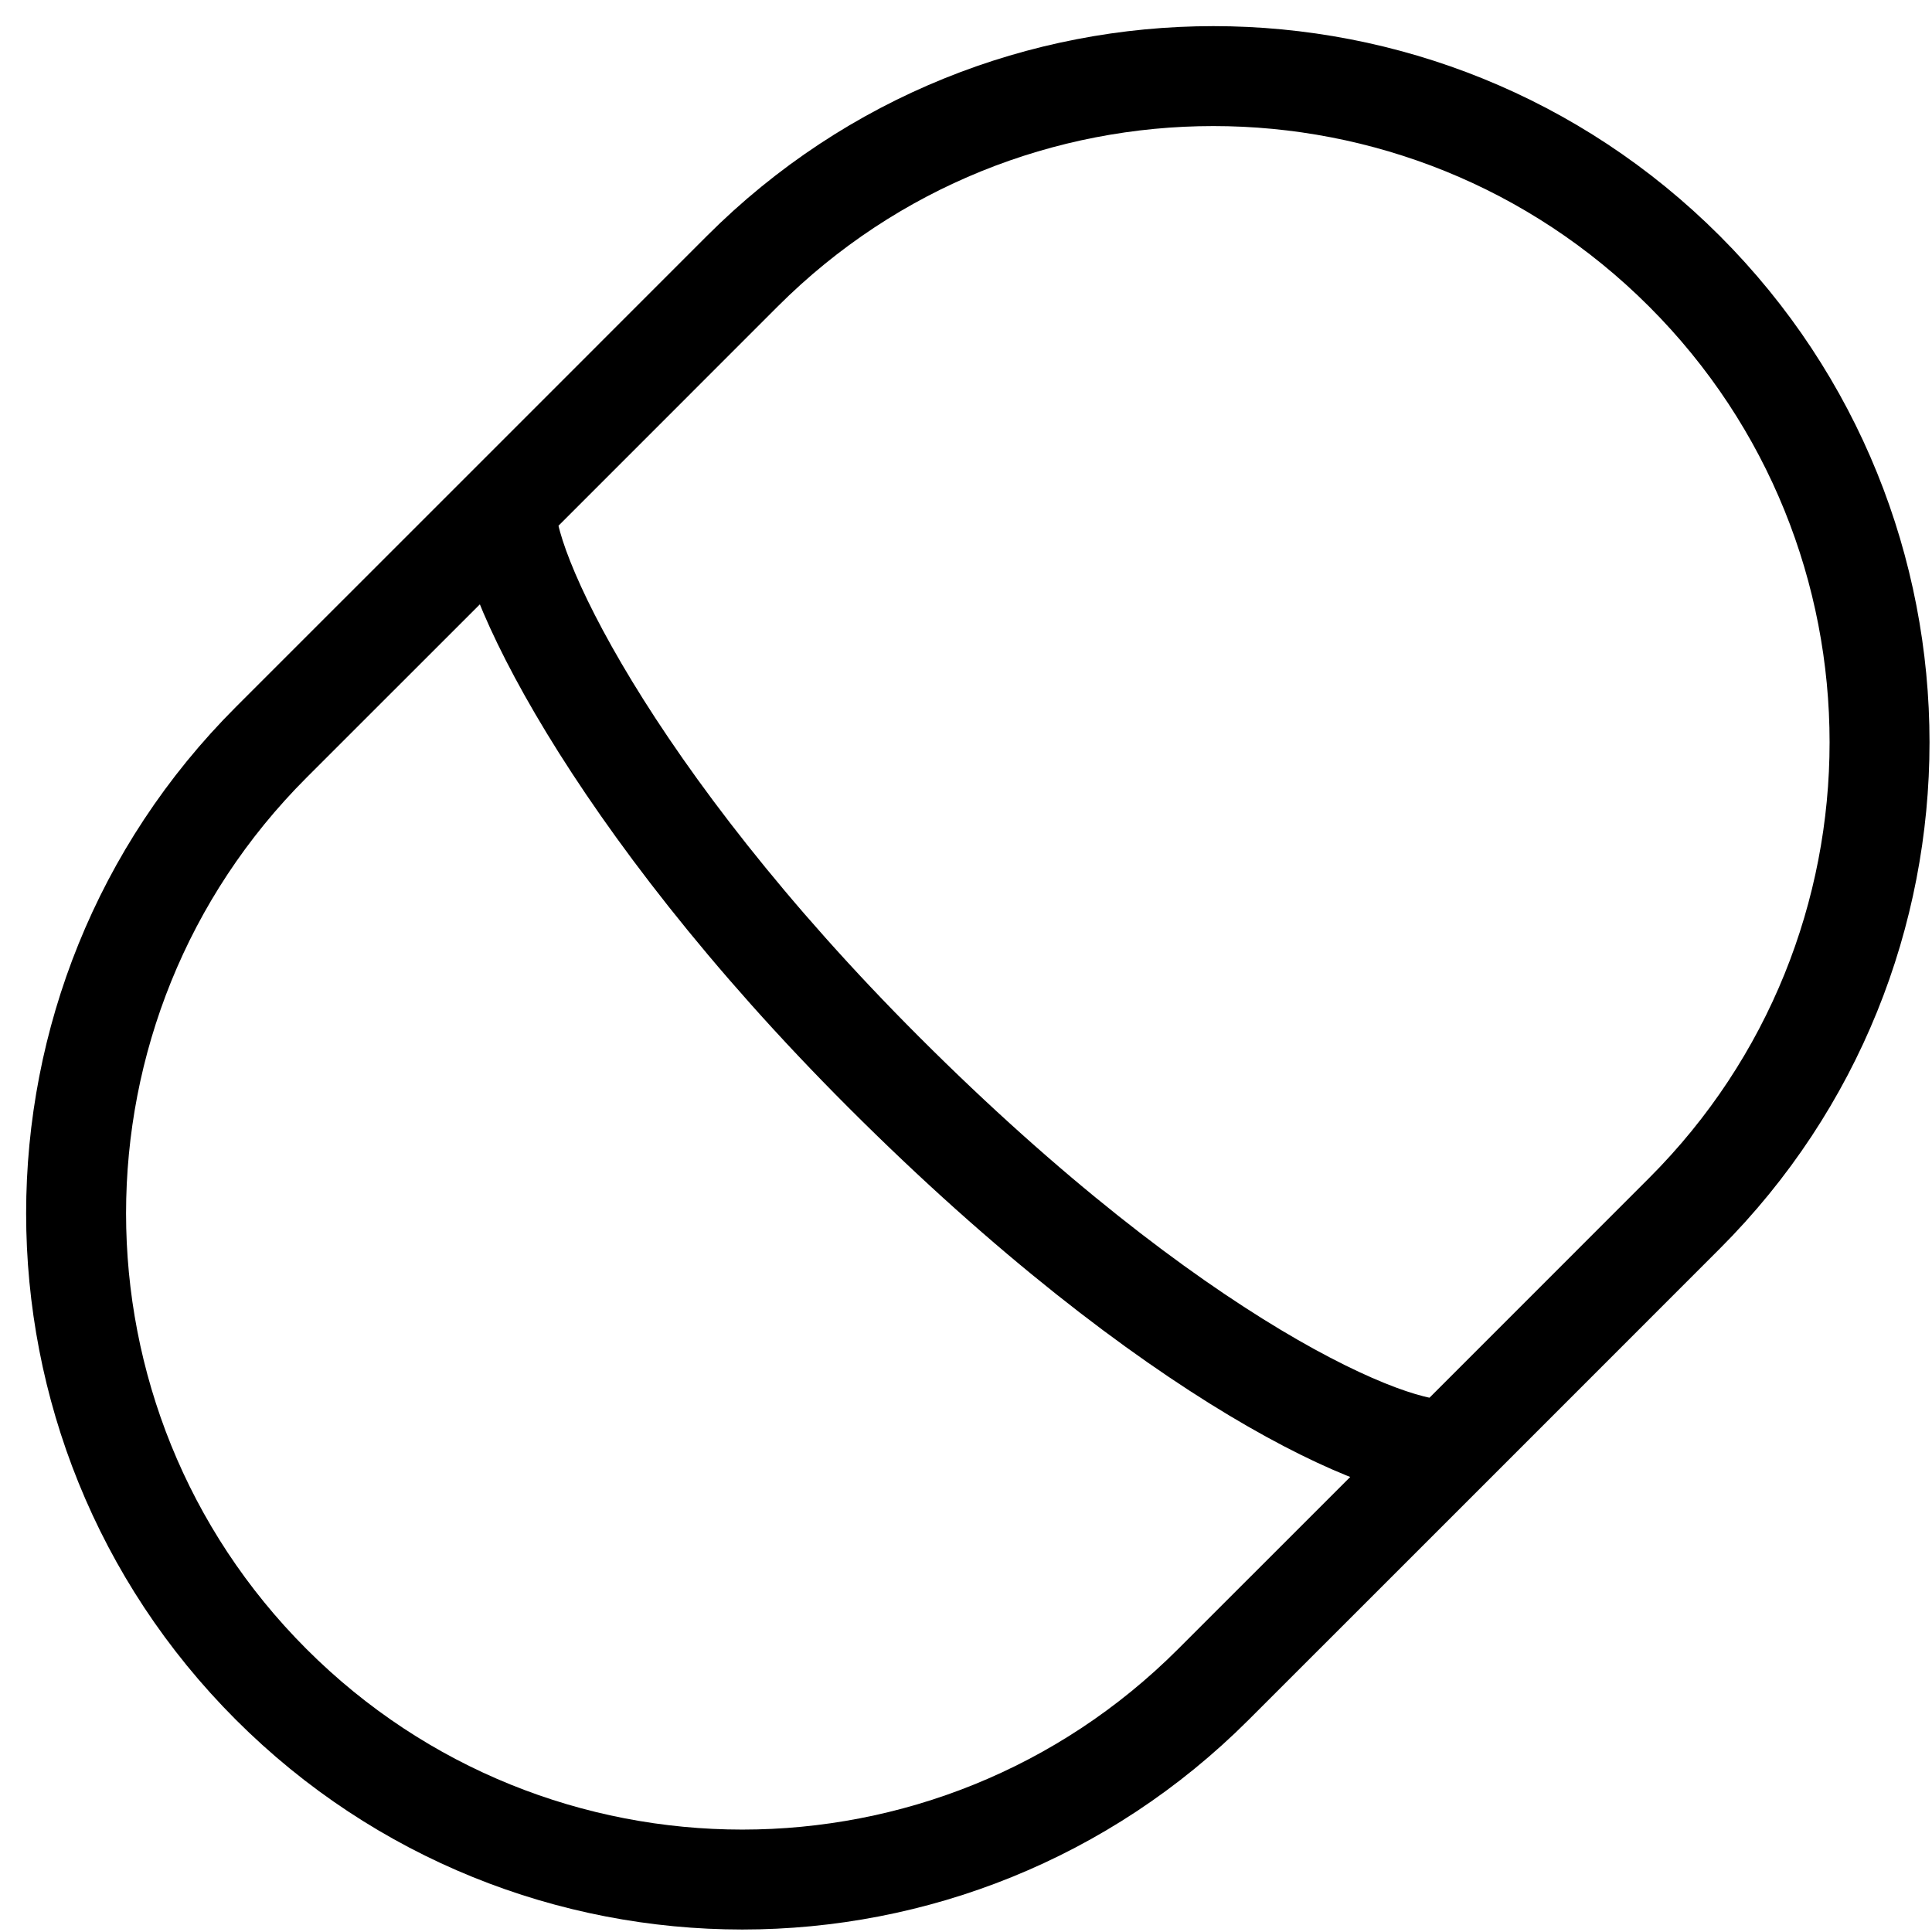 <svg width="29" height="29" viewBox="0 0 29 29" fill="none" xmlns="http://www.w3.org/2000/svg">
<path d="M21.749 21.749L18.213 25.284C14.308 29.189 7.976 29.189 4.071 25.284C0.166 21.379 0.166 15.047 4.071 11.142L7.607 7.607M21.749 21.749L25.284 18.213C29.189 14.308 29.189 7.976 25.284 4.071C21.379 0.166 15.047 0.166 11.142 4.071L7.607 7.607M21.749 21.749C20.924 21.867 17.632 20.46 13.264 16.092C9.146 11.975 7.489 8.432 7.607 7.607" stroke="black" stroke-width="1.5" stroke-linecap="round" stroke-linejoin="round"/>
</svg>
